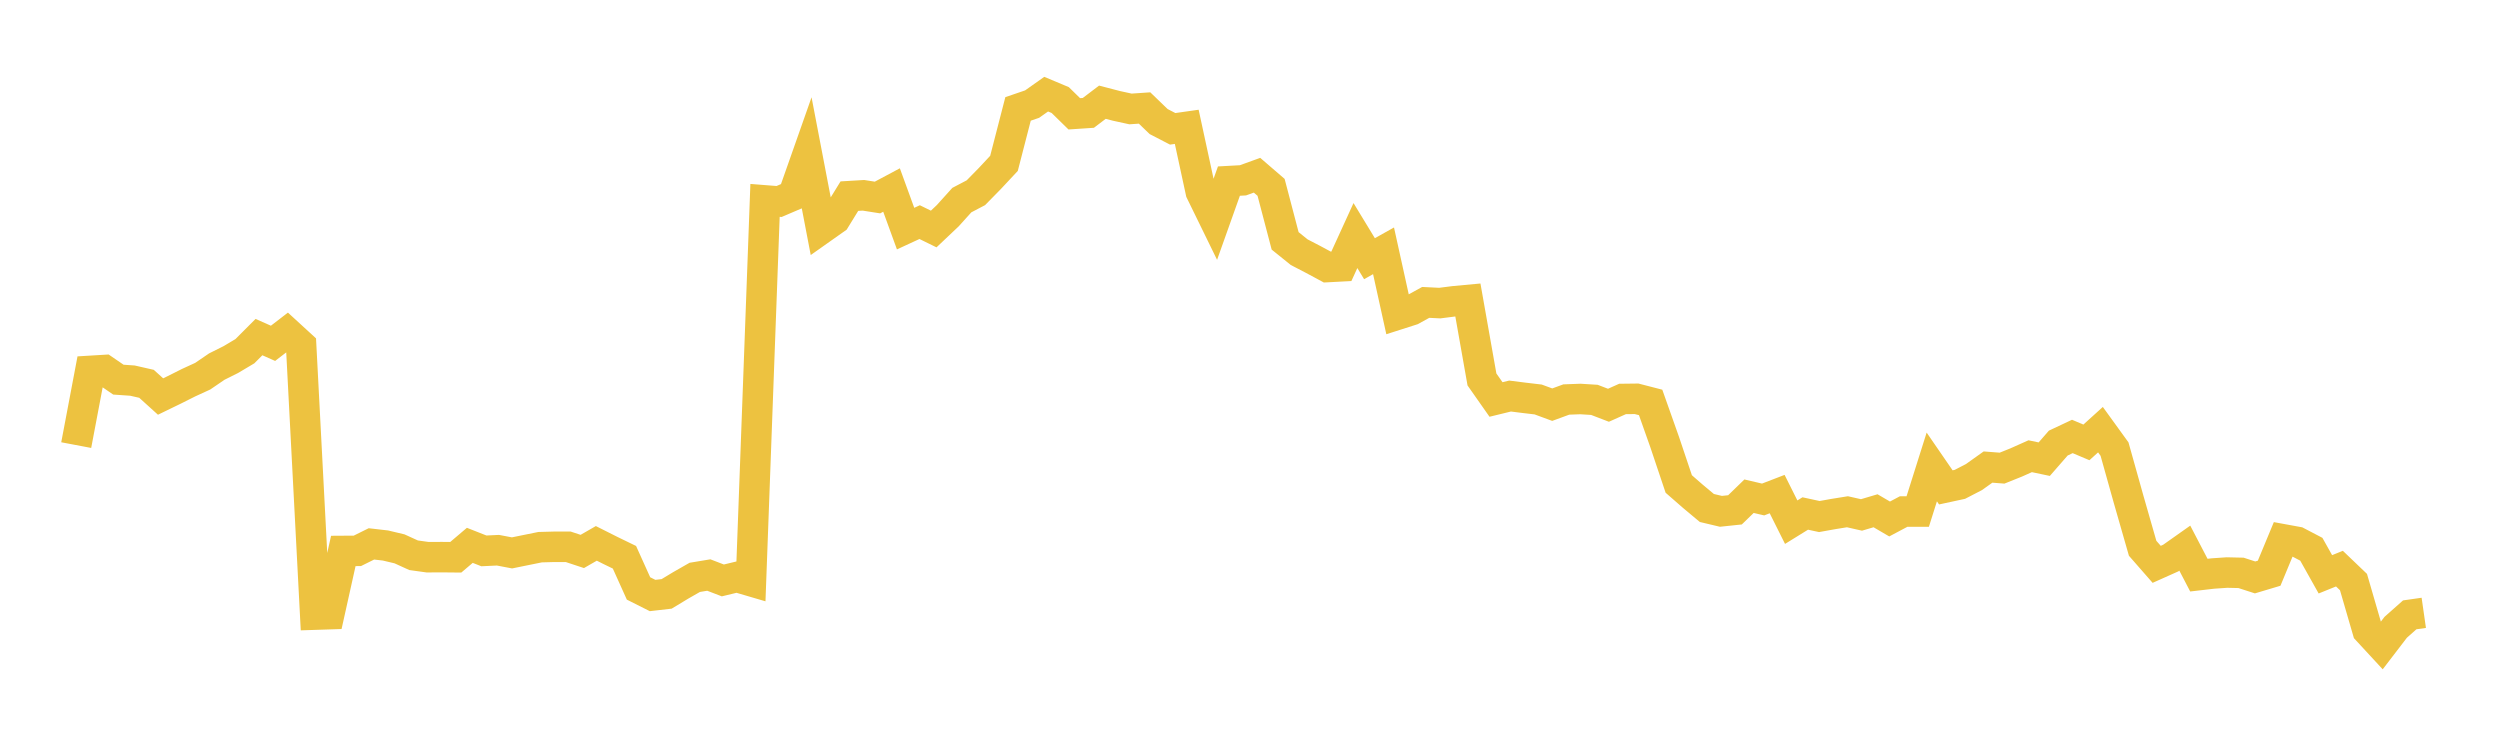 <svg width="164" height="48" xmlns="http://www.w3.org/2000/svg" xmlns:xlink="http://www.w3.org/1999/xlink"><path fill="none" stroke="rgb(237,194,64)" stroke-width="2" d="M5,29.199L5.922,24.329L6.844,24.273L7.766,24.905L8.689,24.968L9.611,25.178L10.533,26.012L11.455,25.564L12.377,25.101L13.299,24.678L14.222,24.048L15.144,23.587L16.066,23.038L16.988,22.113L17.91,22.522L18.832,21.812L19.754,22.657L20.677,40.32L21.599,40.29L22.521,36.142L23.443,36.136L24.365,35.679L25.287,35.785L26.21,36.005L27.132,36.425L28.054,36.553L28.976,36.548L29.898,36.557L30.82,35.774L31.743,36.138L32.665,36.094L33.587,36.27L34.509,36.082L35.431,35.895L36.353,35.87L37.275,35.87L38.198,36.175L39.12,35.645L40.042,36.109L40.964,36.557L41.886,38.601L42.808,39.065L43.731,38.959L44.653,38.402L45.575,37.875L46.497,37.722L47.419,38.076L48.341,37.853L49.263,38.124L50.186,13.145L51.108,13.218L52.03,12.823L52.952,10.205L53.874,15.019L54.796,14.368L55.719,12.867L56.641,12.812L57.563,12.957L58.485,12.465L59.407,14.997L60.329,14.571L61.251,15.023L62.174,14.149L63.096,13.127L64.018,12.643L64.94,11.703L65.862,10.716L66.784,7.145L67.707,6.829L68.629,6.177L69.551,6.564L70.473,7.466L71.395,7.405L72.317,6.705L73.24,6.946L74.162,7.147L75.084,7.084L76.006,7.974L76.928,8.451L77.85,8.32L78.772,12.583L79.695,14.471L80.617,11.88L81.539,11.829L82.461,11.495L83.383,12.29L84.305,15.801L85.228,16.544L86.15,17.023L87.072,17.519L87.994,17.47L88.916,15.453L89.838,16.97L90.76,16.453L91.683,20.639L92.605,20.344L93.527,19.837L94.449,19.883L95.371,19.765L96.293,19.679L97.216,24.892L98.138,26.206L99.06,25.981L99.982,26.097L100.904,26.206L101.826,26.546L102.749,26.208L103.671,26.174L104.593,26.231L105.515,26.585L106.437,26.172L107.359,26.161L108.281,26.399L109.204,29.005L110.126,31.749L111.048,32.553L111.97,33.324L112.892,33.543L113.814,33.446L114.737,32.551L115.659,32.767L116.581,32.412L117.503,34.255L118.425,33.685L119.347,33.885L120.269,33.72L121.192,33.571L122.114,33.78L123.036,33.506L123.958,34.045L124.88,33.556L125.802,33.558L126.725,30.632L127.647,31.972L128.569,31.773L129.491,31.296L130.413,30.639L131.335,30.71L132.257,30.34L133.18,29.928L134.102,30.122L135.024,29.065L135.946,28.631L136.868,29.021L137.79,28.186L138.713,29.461L139.635,32.751L140.557,35.967L141.479,37.021L142.401,36.609L143.323,35.958L144.246,37.729L145.168,37.622L146.09,37.559L147.012,37.58L147.934,37.879L148.856,37.603L149.778,35.38L150.701,35.549L151.623,36.031L152.545,37.675L153.467,37.302L154.389,38.184L155.311,41.357L156.234,42.356L157.156,41.153L158.078,40.334L159,40.202"></path></svg>